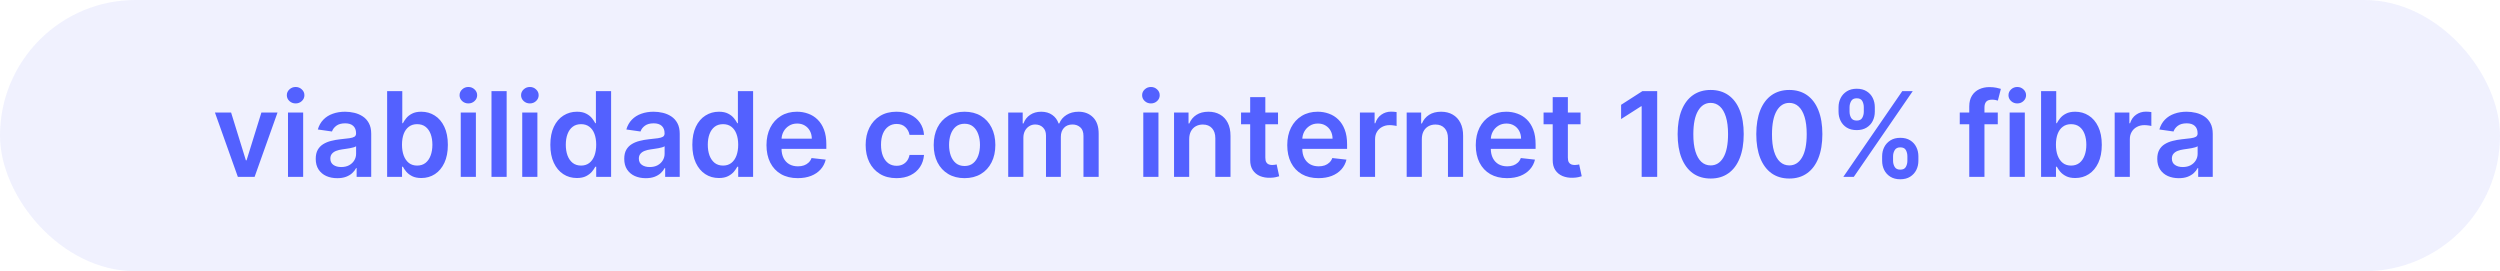<svg xmlns="http://www.w3.org/2000/svg" width="212" height="23" viewBox="0 0 212 23" fill="none"><rect width="212" height="23" rx="11.5" fill="#B6BBF8" fill-opacity="0.21"></rect><path d="M23.533 9.545L21.59 15H20.17L18.227 9.545H19.598L20.852 13.597H20.908L22.166 9.545H23.533ZM24.422 15V9.545H25.708V15H24.422ZM25.069 8.771C24.865 8.771 24.69 8.704 24.543 8.569C24.396 8.432 24.323 8.267 24.323 8.075C24.323 7.881 24.396 7.717 24.543 7.582C24.69 7.444 24.865 7.376 25.069 7.376C25.274 7.376 25.45 7.444 25.594 7.582C25.741 7.717 25.814 7.881 25.814 8.075C25.814 8.267 25.741 8.432 25.594 8.569C25.45 8.704 25.274 8.771 25.069 8.771ZM28.599 15.11C28.254 15.11 27.942 15.049 27.665 14.925C27.391 14.8 27.173 14.615 27.012 14.371C26.853 14.128 26.774 13.827 26.774 13.47C26.774 13.162 26.831 12.907 26.944 12.706C27.058 12.505 27.213 12.344 27.41 12.223C27.606 12.102 27.828 12.011 28.074 11.95C28.322 11.886 28.579 11.839 28.844 11.811C29.164 11.778 29.423 11.748 29.622 11.722C29.821 11.694 29.965 11.651 30.055 11.595C30.148 11.535 30.194 11.444 30.194 11.321V11.3C30.194 11.032 30.114 10.825 29.956 10.678C29.797 10.531 29.569 10.458 29.27 10.458C28.956 10.458 28.706 10.527 28.521 10.664C28.339 10.801 28.216 10.963 28.152 11.151L26.951 10.98C27.046 10.649 27.203 10.372 27.42 10.149C27.638 9.924 27.904 9.756 28.219 9.645C28.534 9.531 28.882 9.474 29.263 9.474C29.526 9.474 29.788 9.505 30.048 9.567C30.308 9.628 30.547 9.73 30.762 9.872C30.977 10.012 31.15 10.202 31.28 10.444C31.413 10.685 31.479 10.987 31.479 11.349V15H30.243V14.251H30.201C30.123 14.402 30.013 14.544 29.871 14.677C29.731 14.807 29.555 14.912 29.341 14.993C29.131 15.071 28.883 15.11 28.599 15.11ZM28.933 14.165C29.191 14.165 29.415 14.115 29.604 14.013C29.794 13.909 29.939 13.771 30.041 13.601C30.145 13.43 30.197 13.245 30.197 13.043V12.401C30.157 12.434 30.088 12.464 29.991 12.493C29.897 12.521 29.79 12.546 29.672 12.568C29.553 12.589 29.436 12.608 29.32 12.624C29.204 12.641 29.104 12.655 29.018 12.667C28.826 12.693 28.655 12.736 28.503 12.795C28.352 12.854 28.232 12.937 28.145 13.043C28.057 13.148 28.013 13.282 28.013 13.448C28.013 13.685 28.1 13.864 28.273 13.984C28.445 14.105 28.666 14.165 28.933 14.165ZM32.829 15V7.727H34.114V10.447H34.167C34.234 10.315 34.327 10.174 34.448 10.025C34.569 9.873 34.732 9.744 34.938 9.638C35.144 9.529 35.407 9.474 35.726 9.474C36.148 9.474 36.528 9.582 36.866 9.798C37.207 10.011 37.477 10.327 37.676 10.746C37.877 11.162 37.978 11.674 37.978 12.28C37.978 12.879 37.88 13.388 37.683 13.807C37.487 14.226 37.219 14.546 36.88 14.766C36.542 14.986 36.158 15.096 35.73 15.096C35.417 15.096 35.158 15.044 34.952 14.94C34.746 14.835 34.581 14.71 34.455 14.563C34.332 14.414 34.236 14.273 34.167 14.141H34.093V15H32.829ZM34.089 12.273C34.089 12.626 34.139 12.934 34.239 13.2C34.34 13.465 34.486 13.672 34.675 13.821C34.867 13.968 35.099 14.041 35.371 14.041C35.655 14.041 35.893 13.965 36.085 13.814C36.277 13.66 36.421 13.45 36.518 13.185C36.618 12.918 36.667 12.614 36.667 12.273C36.667 11.934 36.619 11.633 36.522 11.371C36.425 11.108 36.28 10.902 36.089 10.753C35.897 10.604 35.658 10.529 35.371 10.529C35.097 10.529 34.864 10.601 34.672 10.746C34.48 10.89 34.334 11.093 34.235 11.353C34.138 11.613 34.089 11.92 34.089 12.273ZM39.071 15V9.545H40.356V15H39.071ZM39.717 8.771C39.513 8.771 39.338 8.704 39.191 8.569C39.045 8.432 38.971 8.267 38.971 8.075C38.971 7.881 39.045 7.717 39.191 7.582C39.338 7.444 39.513 7.376 39.717 7.376C39.923 7.376 40.098 7.444 40.242 7.582C40.389 7.717 40.463 7.881 40.463 8.075C40.463 8.267 40.389 8.432 40.242 8.569C40.098 8.704 39.923 8.771 39.717 8.771ZM42.964 7.727V15H41.678V7.727H42.964ZM44.285 15V9.545H45.571V15H44.285ZM44.932 8.771C44.728 8.771 44.553 8.704 44.406 8.569C44.26 8.432 44.186 8.267 44.186 8.075C44.186 7.881 44.26 7.717 44.406 7.582C44.553 7.444 44.728 7.376 44.932 7.376C45.138 7.376 45.313 7.444 45.457 7.582C45.604 7.717 45.678 7.881 45.678 8.075C45.678 8.267 45.604 8.432 45.457 8.569C45.313 8.704 45.138 8.771 44.932 8.771ZM48.917 15.096C48.489 15.096 48.105 14.986 47.767 14.766C47.428 14.546 47.16 14.226 46.964 13.807C46.767 13.388 46.669 12.879 46.669 12.28C46.669 11.674 46.769 11.162 46.968 10.746C47.169 10.327 47.44 10.011 47.781 9.798C48.122 9.582 48.502 9.474 48.921 9.474C49.24 9.474 49.503 9.529 49.709 9.638C49.915 9.744 50.078 9.873 50.199 10.025C50.32 10.174 50.413 10.315 50.48 10.447H50.533V7.727H51.822V15H50.558V14.141H50.48C50.413 14.273 50.317 14.414 50.192 14.563C50.066 14.71 49.901 14.835 49.695 14.94C49.489 15.044 49.23 15.096 48.917 15.096ZM49.276 14.041C49.548 14.041 49.78 13.968 49.972 13.821C50.163 13.672 50.309 13.465 50.409 13.2C50.508 12.934 50.558 12.626 50.558 12.273C50.558 11.92 50.508 11.613 50.409 11.353C50.312 11.093 50.167 10.89 49.975 10.746C49.786 10.601 49.553 10.529 49.276 10.529C48.989 10.529 48.75 10.604 48.558 10.753C48.367 10.902 48.222 11.108 48.125 11.371C48.028 11.633 47.98 11.934 47.98 12.273C47.98 12.614 48.028 12.918 48.125 13.185C48.225 13.45 48.37 13.66 48.562 13.814C48.756 13.965 48.994 14.041 49.276 14.041ZM54.761 15.11C54.416 15.11 54.104 15.049 53.827 14.925C53.553 14.8 53.335 14.615 53.174 14.371C53.015 14.128 52.936 13.827 52.936 13.47C52.936 13.162 52.993 12.907 53.106 12.706C53.22 12.505 53.375 12.344 53.572 12.223C53.768 12.102 53.99 12.011 54.236 11.95C54.484 11.886 54.741 11.839 55.006 11.811C55.326 11.778 55.585 11.748 55.784 11.722C55.983 11.694 56.127 11.651 56.217 11.595C56.31 11.535 56.356 11.444 56.356 11.321V11.3C56.356 11.032 56.276 10.825 56.118 10.678C55.959 10.531 55.731 10.458 55.432 10.458C55.118 10.458 54.868 10.527 54.683 10.664C54.501 10.801 54.378 10.963 54.314 11.151L53.114 10.98C53.208 10.649 53.365 10.372 53.582 10.149C53.8 9.924 54.066 9.756 54.381 9.645C54.696 9.531 55.044 9.474 55.425 9.474C55.688 9.474 55.95 9.505 56.21 9.567C56.471 9.628 56.709 9.73 56.924 9.872C57.139 10.012 57.312 10.202 57.443 10.444C57.575 10.685 57.641 10.987 57.641 11.349V15H56.406V14.251H56.363C56.285 14.402 56.175 14.544 56.033 14.677C55.893 14.807 55.717 14.912 55.504 14.993C55.293 15.071 55.045 15.11 54.761 15.11ZM55.095 14.165C55.353 14.165 55.577 14.115 55.766 14.013C55.956 13.909 56.101 13.771 56.203 13.601C56.307 13.43 56.359 13.245 56.359 13.043V12.401C56.319 12.434 56.251 12.464 56.153 12.493C56.059 12.521 55.952 12.546 55.834 12.568C55.715 12.589 55.598 12.608 55.482 12.624C55.366 12.641 55.266 12.655 55.18 12.667C54.989 12.693 54.817 12.736 54.666 12.795C54.514 12.854 54.394 12.937 54.307 13.043C54.219 13.148 54.175 13.282 54.175 13.448C54.175 13.685 54.262 13.864 54.435 13.984C54.608 14.105 54.828 14.165 55.095 14.165ZM60.958 15.096C60.53 15.096 60.146 14.986 59.807 14.766C59.469 14.546 59.202 14.226 59.005 13.807C58.809 13.388 58.71 12.879 58.71 12.28C58.71 11.674 58.81 11.162 59.008 10.746C59.21 10.327 59.481 10.011 59.822 9.798C60.163 9.582 60.543 9.474 60.962 9.474C61.281 9.474 61.544 9.529 61.75 9.638C61.956 9.744 62.119 9.873 62.24 10.025C62.361 10.174 62.454 10.315 62.521 10.447H62.574V7.727H63.863V15H62.599V14.141H62.521C62.454 14.273 62.358 14.414 62.233 14.563C62.108 14.71 61.942 14.835 61.736 14.94C61.53 15.044 61.271 15.096 60.958 15.096ZM61.317 14.041C61.589 14.041 61.821 13.968 62.013 13.821C62.205 13.672 62.35 13.465 62.45 13.2C62.549 12.934 62.599 12.626 62.599 12.273C62.599 11.92 62.549 11.613 62.45 11.353C62.352 11.093 62.208 10.89 62.016 10.746C61.827 10.601 61.594 10.529 61.317 10.529C61.03 10.529 60.791 10.604 60.599 10.753C60.408 10.902 60.263 11.108 60.166 11.371C60.069 11.633 60.021 11.934 60.021 12.273C60.021 12.614 60.069 12.918 60.166 13.185C60.266 13.45 60.411 13.66 60.603 13.814C60.797 13.965 61.035 14.041 61.317 14.041ZM67.647 15.107C67.101 15.107 66.628 14.993 66.231 14.766C65.835 14.536 65.531 14.212 65.318 13.793C65.105 13.371 64.998 12.875 64.998 12.305C64.998 11.744 65.105 11.251 65.318 10.827C65.533 10.401 65.834 10.07 66.22 9.833C66.606 9.594 67.059 9.474 67.58 9.474C67.916 9.474 68.234 9.529 68.532 9.638C68.832 9.744 69.098 9.91 69.327 10.135C69.559 10.36 69.742 10.646 69.874 10.994C70.007 11.34 70.073 11.752 70.073 12.23V12.624H65.602V11.758H68.841C68.838 11.512 68.785 11.293 68.681 11.101C68.577 10.907 68.431 10.754 68.244 10.643C68.059 10.531 67.844 10.476 67.598 10.476C67.335 10.476 67.104 10.54 66.905 10.668C66.707 10.793 66.551 10.959 66.44 11.165C66.331 11.368 66.276 11.592 66.273 11.836V12.592C66.273 12.91 66.331 13.182 66.447 13.409C66.563 13.634 66.725 13.807 66.934 13.928C67.142 14.046 67.386 14.105 67.665 14.105C67.852 14.105 68.022 14.079 68.173 14.027C68.325 13.973 68.456 13.893 68.567 13.789C68.679 13.685 68.763 13.556 68.819 13.402L70.02 13.537C69.944 13.854 69.799 14.131 69.587 14.368C69.376 14.602 69.106 14.785 68.777 14.915C68.448 15.043 68.071 15.107 67.647 15.107ZM76.02 15.107C75.476 15.107 75.008 14.987 74.618 14.748C74.229 14.509 73.93 14.178 73.719 13.757C73.511 13.333 73.407 12.846 73.407 12.294C73.407 11.74 73.513 11.251 73.726 10.827C73.939 10.401 74.24 10.07 74.628 9.833C75.019 9.594 75.481 9.474 76.013 9.474C76.456 9.474 76.848 9.556 77.189 9.719C77.532 9.88 77.805 10.109 78.009 10.405C78.213 10.698 78.329 11.042 78.357 11.435H77.128C77.079 11.172 76.96 10.953 76.773 10.778C76.588 10.6 76.341 10.511 76.031 10.511C75.768 10.511 75.537 10.582 75.338 10.724C75.14 10.864 74.984 11.065 74.873 11.328C74.764 11.591 74.71 11.906 74.71 12.273C74.71 12.644 74.764 12.964 74.873 13.232C74.982 13.497 75.135 13.701 75.331 13.846C75.53 13.988 75.763 14.059 76.031 14.059C76.22 14.059 76.39 14.023 76.539 13.952C76.69 13.879 76.817 13.774 76.919 13.636C77.02 13.499 77.09 13.332 77.128 13.136H78.357C78.326 13.521 78.213 13.864 78.016 14.162C77.82 14.458 77.552 14.69 77.213 14.858C76.875 15.024 76.477 15.107 76.02 15.107ZM81.792 15.107C81.259 15.107 80.797 14.989 80.407 14.755C80.016 14.521 79.713 14.193 79.498 13.771C79.285 13.35 79.178 12.857 79.178 12.294C79.178 11.731 79.285 11.237 79.498 10.813C79.713 10.389 80.016 10.06 80.407 9.826C80.797 9.592 81.259 9.474 81.792 9.474C82.324 9.474 82.786 9.592 83.177 9.826C83.567 10.06 83.869 10.389 84.082 10.813C84.298 11.237 84.405 11.731 84.405 12.294C84.405 12.857 84.298 13.35 84.082 13.771C83.869 14.193 83.567 14.521 83.177 14.755C82.786 14.989 82.324 15.107 81.792 15.107ZM81.799 14.077C82.088 14.077 82.329 13.997 82.523 13.839C82.717 13.678 82.862 13.462 82.957 13.193C83.054 12.923 83.102 12.622 83.102 12.29C83.102 11.957 83.054 11.655 82.957 11.385C82.862 11.113 82.717 10.896 82.523 10.735C82.329 10.574 82.088 10.494 81.799 10.494C81.503 10.494 81.257 10.574 81.06 10.735C80.866 10.896 80.721 11.113 80.623 11.385C80.529 11.655 80.481 11.957 80.481 12.29C80.481 12.622 80.529 12.923 80.623 13.193C80.721 13.462 80.866 13.678 81.06 13.839C81.257 13.997 81.503 14.077 81.799 14.077ZM85.496 15V9.545H86.725V10.472H86.789C86.903 10.16 87.091 9.916 87.354 9.741C87.617 9.563 87.93 9.474 88.295 9.474C88.664 9.474 88.975 9.564 89.229 9.744C89.484 9.922 89.664 10.165 89.769 10.472H89.825C89.946 10.169 90.15 9.928 90.436 9.748C90.725 9.566 91.067 9.474 91.462 9.474C91.964 9.474 92.374 9.633 92.691 9.95C93.008 10.268 93.167 10.73 93.167 11.339V15H91.878V11.538C91.878 11.199 91.788 10.952 91.608 10.796C91.428 10.637 91.208 10.557 90.947 10.557C90.637 10.557 90.395 10.655 90.219 10.849C90.047 11.04 89.96 11.29 89.96 11.598V15H88.7V11.484C88.7 11.203 88.614 10.978 88.444 10.81C88.276 10.642 88.056 10.557 87.783 10.557C87.599 10.557 87.431 10.605 87.279 10.7C87.128 10.792 87.007 10.923 86.917 11.094C86.827 11.262 86.782 11.458 86.782 11.683V15H85.496ZM96.951 15V9.545H98.237V15H96.951ZM97.598 8.771C97.394 8.771 97.219 8.704 97.072 8.569C96.925 8.432 96.852 8.267 96.852 8.075C96.852 7.881 96.925 7.717 97.072 7.582C97.219 7.444 97.394 7.376 97.598 7.376C97.804 7.376 97.979 7.444 98.123 7.582C98.27 7.717 98.344 7.881 98.344 8.075C98.344 8.267 98.27 8.432 98.123 8.569C97.979 8.704 97.804 8.771 97.598 8.771ZM100.844 11.804V15H99.559V9.545H100.788V10.472H100.852C100.977 10.167 101.177 9.924 101.452 9.744C101.729 9.564 102.071 9.474 102.478 9.474C102.854 9.474 103.182 9.555 103.462 9.716C103.743 9.877 103.961 10.11 104.115 10.415C104.271 10.721 104.348 11.091 104.346 11.527V15H103.06V11.726C103.06 11.361 102.966 11.076 102.776 10.87C102.589 10.664 102.33 10.561 101.999 10.561C101.774 10.561 101.574 10.611 101.398 10.71C101.226 10.807 101.089 10.948 100.99 11.133C100.893 11.318 100.844 11.541 100.844 11.804ZM108.376 9.545V10.54H105.241V9.545H108.376ZM106.015 8.239H107.3V13.359C107.3 13.532 107.326 13.665 107.379 13.757C107.433 13.847 107.504 13.909 107.592 13.942C107.679 13.975 107.776 13.992 107.883 13.992C107.963 13.992 108.037 13.986 108.103 13.974C108.172 13.962 108.224 13.951 108.259 13.942L108.476 14.947C108.407 14.97 108.309 14.996 108.181 15.025C108.056 15.053 107.902 15.07 107.719 15.075C107.397 15.084 107.107 15.036 106.849 14.929C106.591 14.82 106.387 14.652 106.235 14.425C106.086 14.197 106.013 13.913 106.015 13.572V8.239ZM111.808 15.107C111.261 15.107 110.789 14.993 110.391 14.766C109.995 14.536 109.691 14.212 109.478 13.793C109.265 13.371 109.159 12.875 109.159 12.305C109.159 11.744 109.265 11.251 109.478 10.827C109.694 10.401 109.994 10.07 110.38 9.833C110.766 9.594 111.219 9.474 111.74 9.474C112.076 9.474 112.394 9.529 112.692 9.638C112.993 9.744 113.258 9.91 113.487 10.135C113.719 10.36 113.902 10.646 114.034 10.994C114.167 11.34 114.233 11.752 114.233 12.23V12.624H109.762V11.758H113.001C112.999 11.512 112.945 11.293 112.841 11.101C112.737 10.907 112.591 10.754 112.404 10.643C112.22 10.531 112.004 10.476 111.758 10.476C111.495 10.476 111.264 10.54 111.066 10.668C110.867 10.793 110.712 10.959 110.6 11.165C110.491 11.368 110.436 11.592 110.433 11.836V12.592C110.433 12.91 110.491 13.182 110.607 13.409C110.723 13.634 110.886 13.807 111.094 13.928C111.302 14.046 111.546 14.105 111.825 14.105C112.012 14.105 112.182 14.079 112.333 14.027C112.485 13.973 112.616 13.893 112.727 13.789C112.839 13.685 112.923 13.556 112.98 13.402L114.18 13.537C114.104 13.854 113.96 14.131 113.747 14.368C113.536 14.602 113.266 14.785 112.937 14.915C112.608 15.043 112.231 15.107 111.808 15.107ZM115.321 15V9.545H116.567V10.454H116.624C116.723 10.14 116.894 9.897 117.135 9.727C117.379 9.554 117.657 9.467 117.97 9.467C118.041 9.467 118.12 9.471 118.208 9.478C118.298 9.483 118.372 9.491 118.431 9.503V10.685C118.377 10.666 118.291 10.65 118.172 10.636C118.056 10.619 117.944 10.611 117.835 10.611C117.6 10.611 117.39 10.662 117.203 10.764C117.018 10.863 116.873 11.001 116.766 11.179C116.659 11.357 116.606 11.561 116.606 11.793V15H115.321ZM120.571 11.804V15H119.286V9.545H120.514V10.472H120.578C120.704 10.167 120.904 9.924 121.178 9.744C121.455 9.564 121.797 9.474 122.205 9.474C122.581 9.474 122.909 9.555 123.188 9.716C123.47 9.877 123.688 10.11 123.842 10.415C123.998 10.721 124.075 11.091 124.072 11.527V15H122.787V11.726C122.787 11.361 122.692 11.076 122.503 10.87C122.316 10.664 122.057 10.561 121.725 10.561C121.5 10.561 121.3 10.611 121.125 10.71C120.952 10.807 120.816 10.948 120.717 11.133C120.62 11.318 120.571 11.541 120.571 11.804ZM127.794 15.107C127.247 15.107 126.775 14.993 126.377 14.766C125.982 14.536 125.678 14.212 125.464 13.793C125.251 13.371 125.145 12.875 125.145 12.305C125.145 11.744 125.251 11.251 125.464 10.827C125.68 10.401 125.981 10.07 126.366 9.833C126.752 9.594 127.206 9.474 127.727 9.474C128.063 9.474 128.38 9.529 128.678 9.638C128.979 9.744 129.244 9.91 129.474 10.135C129.706 10.36 129.888 10.646 130.021 10.994C130.153 11.34 130.219 11.752 130.219 12.23V12.624H125.749V11.758H128.987C128.985 11.512 128.932 11.293 128.827 11.101C128.723 10.907 128.578 10.754 128.391 10.643C128.206 10.531 127.991 10.476 127.744 10.476C127.482 10.476 127.251 10.54 127.052 10.668C126.853 10.793 126.698 10.959 126.587 11.165C126.478 11.368 126.422 11.592 126.42 11.836V12.592C126.42 12.91 126.478 13.182 126.594 13.409C126.71 13.634 126.872 13.807 127.08 13.928C127.289 14.046 127.532 14.105 127.812 14.105C127.999 14.105 128.168 14.079 128.32 14.027C128.471 13.973 128.603 13.893 128.714 13.789C128.825 13.685 128.909 13.556 128.966 13.402L130.166 13.537C130.09 13.854 129.946 14.131 129.733 14.368C129.522 14.602 129.252 14.785 128.923 14.915C128.594 15.043 128.218 15.107 127.794 15.107ZM134.031 9.545V10.54H130.895V9.545H134.031ZM131.669 8.239H132.955V13.359C132.955 13.532 132.981 13.665 133.033 13.757C133.087 13.847 133.158 13.909 133.246 13.942C133.334 13.975 133.431 13.992 133.537 13.992C133.618 13.992 133.691 13.986 133.757 13.974C133.826 13.962 133.878 13.951 133.914 13.942L134.13 14.947C134.061 14.97 133.963 14.996 133.835 15.025C133.71 15.053 133.556 15.07 133.374 15.075C133.052 15.084 132.762 15.036 132.504 14.929C132.246 14.82 132.041 14.652 131.889 14.425C131.74 14.197 131.667 13.913 131.669 13.572V8.239ZM140.53 7.727V15H139.213V9.009H139.17L137.469 10.096V8.888L139.277 7.727H140.53ZM145.065 15.139C144.48 15.139 143.978 14.991 143.559 14.695C143.143 14.396 142.822 13.967 142.597 13.405C142.374 12.842 142.263 12.164 142.263 11.371C142.266 10.578 142.378 9.903 142.6 9.347C142.825 8.788 143.146 8.362 143.563 8.068C143.982 7.775 144.483 7.628 145.065 7.628C145.647 7.628 146.148 7.775 146.567 8.068C146.986 8.362 147.307 8.788 147.529 9.347C147.754 9.905 147.867 10.58 147.867 11.371C147.867 12.166 147.754 12.846 147.529 13.409C147.307 13.97 146.986 14.399 146.567 14.695C146.15 14.991 145.65 15.139 145.065 15.139ZM145.065 14.027C145.52 14.027 145.878 13.803 146.141 13.356C146.406 12.906 146.539 12.244 146.539 11.371C146.539 10.793 146.478 10.308 146.358 9.915C146.237 9.522 146.066 9.226 145.846 9.027C145.626 8.826 145.366 8.725 145.065 8.725C144.613 8.725 144.255 8.95 143.993 9.4C143.73 9.847 143.597 10.504 143.595 11.371C143.592 11.951 143.65 12.438 143.769 12.834C143.89 13.229 144.06 13.527 144.28 13.729C144.5 13.928 144.762 14.027 145.065 14.027ZM151.735 15.139C151.15 15.139 150.648 14.991 150.229 14.695C149.813 14.396 149.492 13.967 149.267 13.405C149.044 12.842 148.933 12.164 148.933 11.371C148.935 10.578 149.048 9.903 149.27 9.347C149.495 8.788 149.816 8.362 150.233 8.068C150.652 7.775 151.153 7.628 151.735 7.628C152.317 7.628 152.818 7.775 153.237 8.068C153.656 8.362 153.977 8.788 154.199 9.347C154.424 9.905 154.537 10.58 154.537 11.371C154.537 12.166 154.424 12.846 154.199 13.409C153.977 13.97 153.656 14.399 153.237 14.695C152.82 14.991 152.32 15.139 151.735 15.139ZM151.735 14.027C152.189 14.027 152.548 13.803 152.811 13.356C153.076 12.906 153.209 12.244 153.209 11.371C153.209 10.793 153.148 10.308 153.028 9.915C152.907 9.522 152.736 9.226 152.516 9.027C152.296 8.826 152.036 8.725 151.735 8.725C151.283 8.725 150.925 8.95 150.662 9.4C150.4 9.847 150.267 10.504 150.265 11.371C150.262 11.951 150.32 12.438 150.439 12.834C150.559 13.229 150.73 13.527 150.95 13.729C151.17 13.928 151.432 14.027 151.735 14.027ZM159.605 13.636V13.253C159.605 12.971 159.664 12.712 159.783 12.475C159.903 12.238 160.079 12.048 160.308 11.903C160.538 11.759 160.816 11.687 161.143 11.687C161.479 11.687 161.761 11.759 161.988 11.903C162.215 12.046 162.387 12.235 162.503 12.472C162.621 12.708 162.68 12.969 162.68 13.253V13.636C162.68 13.918 162.621 14.177 162.503 14.414C162.384 14.651 162.21 14.841 161.981 14.986C161.754 15.13 161.474 15.202 161.143 15.202C160.811 15.202 160.531 15.13 160.301 14.986C160.071 14.841 159.897 14.651 159.779 14.414C159.663 14.177 159.605 13.918 159.605 13.636ZM160.532 13.253V13.636C160.532 13.823 160.577 13.995 160.667 14.151C160.757 14.307 160.915 14.386 161.143 14.386C161.372 14.386 161.53 14.309 161.615 14.155C161.703 13.999 161.746 13.826 161.746 13.636V13.253C161.746 13.063 161.705 12.891 161.622 12.734C161.539 12.576 161.379 12.496 161.143 12.496C160.92 12.496 160.763 12.576 160.67 12.734C160.578 12.891 160.532 13.063 160.532 13.253ZM155.908 9.474V9.091C155.908 8.807 155.969 8.546 156.089 8.31C156.21 8.073 156.385 7.884 156.615 7.741C156.845 7.597 157.123 7.525 157.45 7.525C157.783 7.525 158.064 7.597 158.291 7.741C158.521 7.884 158.694 8.073 158.81 8.31C158.926 8.546 158.984 8.807 158.984 9.091V9.474C158.984 9.759 158.924 10.019 158.806 10.256C158.69 10.49 158.517 10.678 158.288 10.82C158.058 10.962 157.779 11.033 157.45 11.033C157.116 11.033 156.834 10.962 156.604 10.82C156.377 10.678 156.204 10.489 156.086 10.252C155.968 10.015 155.908 9.756 155.908 9.474ZM156.842 9.091V9.474C156.842 9.664 156.886 9.837 156.974 9.993C157.064 10.147 157.222 10.224 157.45 10.224C157.677 10.224 157.833 10.147 157.918 9.993C158.006 9.837 158.05 9.664 158.05 9.474V9.091C158.05 8.902 158.008 8.729 157.925 8.572C157.843 8.414 157.684 8.335 157.45 8.335C157.225 8.335 157.067 8.414 156.977 8.572C156.887 8.731 156.842 8.904 156.842 9.091ZM156.313 15L161.313 7.727H162.201L157.201 15H156.313ZM169.412 9.545V10.54H166.187V9.545H169.412ZM166.993 15V9.031C166.993 8.664 167.069 8.358 167.221 8.114C167.374 7.87 167.58 7.688 167.838 7.567C168.096 7.447 168.383 7.386 168.698 7.386C168.92 7.386 169.118 7.404 169.291 7.44C169.464 7.475 169.592 7.507 169.674 7.536L169.419 8.53C169.364 8.513 169.296 8.497 169.213 8.48C169.13 8.461 169.038 8.452 168.936 8.452C168.697 8.452 168.527 8.51 168.428 8.626C168.331 8.739 168.282 8.903 168.282 9.116V15H166.993ZM170.418 15V9.545H171.704V15H170.418ZM171.065 8.771C170.861 8.771 170.686 8.704 170.539 8.569C170.392 8.432 170.319 8.267 170.319 8.075C170.319 7.881 170.392 7.717 170.539 7.582C170.686 7.444 170.861 7.376 171.065 7.376C171.271 7.376 171.446 7.444 171.59 7.582C171.737 7.717 171.81 7.881 171.81 8.075C171.81 8.267 171.737 8.432 171.59 8.569C171.446 8.704 171.271 8.771 171.065 8.771ZM173.083 15V7.727H174.368V10.447H174.421C174.488 10.315 174.581 10.174 174.702 10.025C174.823 9.873 174.986 9.744 175.192 9.638C175.398 9.529 175.661 9.474 175.98 9.474C176.402 9.474 176.782 9.582 177.12 9.798C177.461 10.011 177.731 10.327 177.93 10.746C178.131 11.162 178.232 11.674 178.232 12.28C178.232 12.879 178.133 13.388 177.937 13.807C177.74 14.226 177.473 14.546 177.134 14.766C176.796 14.986 176.412 15.096 175.984 15.096C175.671 15.096 175.412 15.044 175.206 14.94C175 14.835 174.834 14.71 174.709 14.563C174.586 14.414 174.49 14.273 174.421 14.141H174.347V15H173.083ZM174.343 12.273C174.343 12.626 174.393 12.934 174.492 13.2C174.594 13.465 174.74 13.672 174.929 13.821C175.121 13.968 175.353 14.041 175.625 14.041C175.909 14.041 176.147 13.965 176.339 13.814C176.531 13.66 176.675 13.45 176.772 13.185C176.872 12.918 176.921 12.614 176.921 12.273C176.921 11.934 176.873 11.633 176.776 11.371C176.679 11.108 176.534 10.902 176.343 10.753C176.151 10.604 175.912 10.529 175.625 10.529C175.351 10.529 175.117 10.601 174.926 10.746C174.734 10.89 174.588 11.093 174.489 11.353C174.392 11.613 174.343 11.92 174.343 12.273ZM179.325 15V9.545H180.571V10.454H180.628C180.727 10.14 180.898 9.897 181.139 9.727C181.383 9.554 181.661 9.467 181.974 9.467C182.045 9.467 182.124 9.471 182.212 9.478C182.302 9.483 182.376 9.491 182.435 9.503V10.685C182.381 10.666 182.295 10.65 182.176 10.636C182.06 10.619 181.948 10.611 181.839 10.611C181.604 10.611 181.394 10.662 181.207 10.764C181.022 10.863 180.876 11.001 180.77 11.179C180.663 11.357 180.61 11.561 180.61 11.793V15H179.325ZM184.761 15.11C184.416 15.11 184.104 15.049 183.827 14.925C183.553 14.8 183.335 14.615 183.174 14.371C183.015 14.128 182.936 13.827 182.936 13.47C182.936 13.162 182.993 12.907 183.107 12.706C183.22 12.505 183.375 12.344 183.572 12.223C183.768 12.102 183.99 12.011 184.236 11.95C184.484 11.886 184.741 11.839 185.006 11.811C185.326 11.778 185.585 11.748 185.784 11.722C185.983 11.694 186.127 11.651 186.217 11.595C186.31 11.535 186.356 11.444 186.356 11.321V11.3C186.356 11.032 186.277 10.825 186.118 10.678C185.959 10.531 185.731 10.458 185.433 10.458C185.118 10.458 184.868 10.527 184.683 10.664C184.501 10.801 184.378 10.963 184.314 11.151L183.114 10.98C183.208 10.649 183.365 10.372 183.582 10.149C183.8 9.924 184.067 9.756 184.381 9.645C184.696 9.531 185.044 9.474 185.425 9.474C185.688 9.474 185.95 9.505 186.21 9.567C186.471 9.628 186.709 9.73 186.924 9.872C187.139 10.012 187.312 10.202 187.442 10.444C187.575 10.685 187.641 10.987 187.641 11.349V15H186.406V14.251H186.363C186.285 14.402 186.175 14.544 186.033 14.677C185.893 14.807 185.717 14.912 185.504 14.993C185.293 15.071 185.045 15.11 184.761 15.11ZM185.095 14.165C185.353 14.165 185.577 14.115 185.766 14.013C185.956 13.909 186.101 13.771 186.203 13.601C186.307 13.43 186.359 13.245 186.359 13.043V12.401C186.319 12.434 186.25 12.464 186.153 12.493C186.059 12.521 185.952 12.546 185.834 12.568C185.715 12.589 185.598 12.608 185.482 12.624C185.366 12.641 185.266 12.655 185.18 12.667C184.989 12.693 184.817 12.736 184.665 12.795C184.514 12.854 184.394 12.937 184.307 13.043C184.219 13.148 184.175 13.282 184.175 13.448C184.175 13.685 184.262 13.864 184.435 13.984C184.607 14.105 184.828 14.165 185.095 14.165Z" fill="#5361FF"></path></svg>